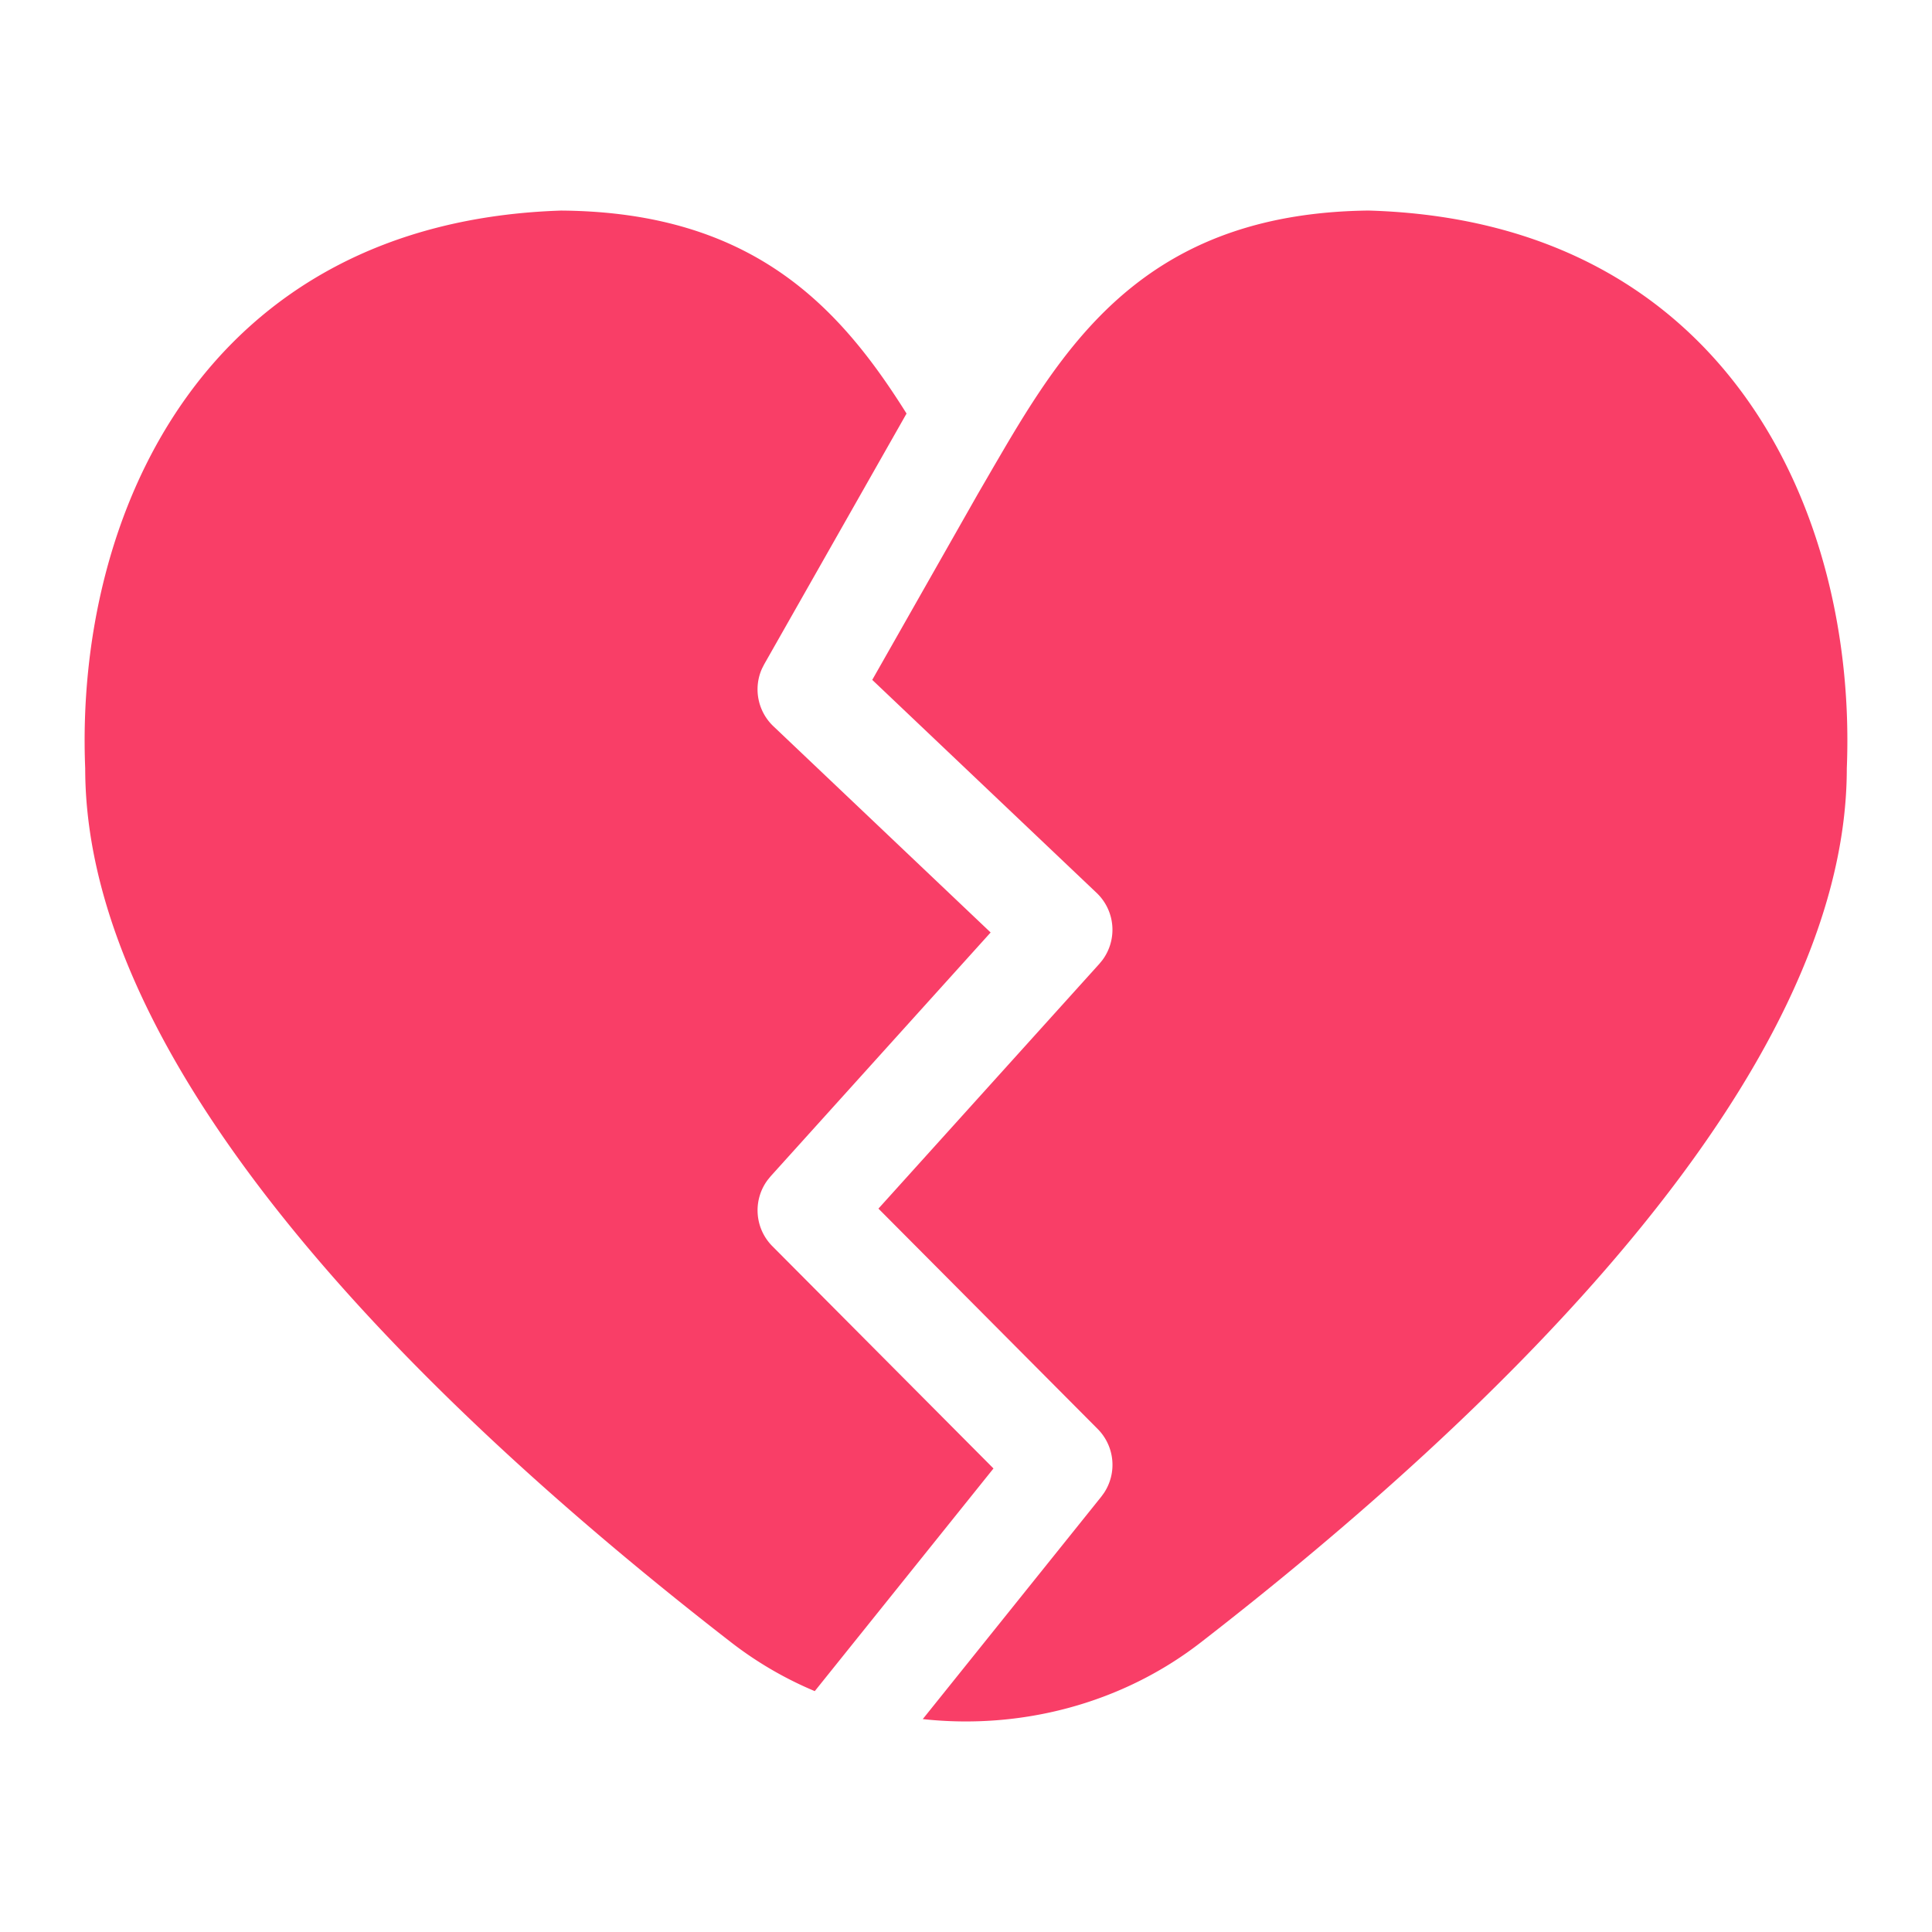 <svg width="40" height="40" viewBox="0 0 40 40" fill="none" xmlns="http://www.w3.org/2000/svg">
    <path d="M28.358 4.36c7.416.227 10.092 6.299 9.878 11.55 0 6.387-7.273 13.363-13.373 18.093-1.649 1.28-3.742 1.81-5.758 1.589l3.696-4.605.058-.08a1.053 1.053 0 0 0-.133-1.322l-4.539-4.562 4.574-5.068.063-.077a1.053 1.053 0 0 0-.12-1.392l-4.645-4.41 2.185-3.847.162-.279.162-.28.082-.14.165-.282c1.438-2.438 3.165-4.847 7.543-4.889zm-16.716 0c3.966.037 5.756 2.017 7.127 4.202l-2.947 5.191-.044.086c-.184.404-.093.886.234 1.197l4.498 4.27-4.554 5.047-.062.076c-.31.414-.274.999.097 1.372l4.578 4.602-3.7 4.61a7.67 7.67 0 0 1-1.732-1.01c-6.1-4.73-13.373-11.706-13.373-18.094-.214-5.25 2.462-11.322 9.878-11.55z" fill="#F93E67"/>
</svg>
